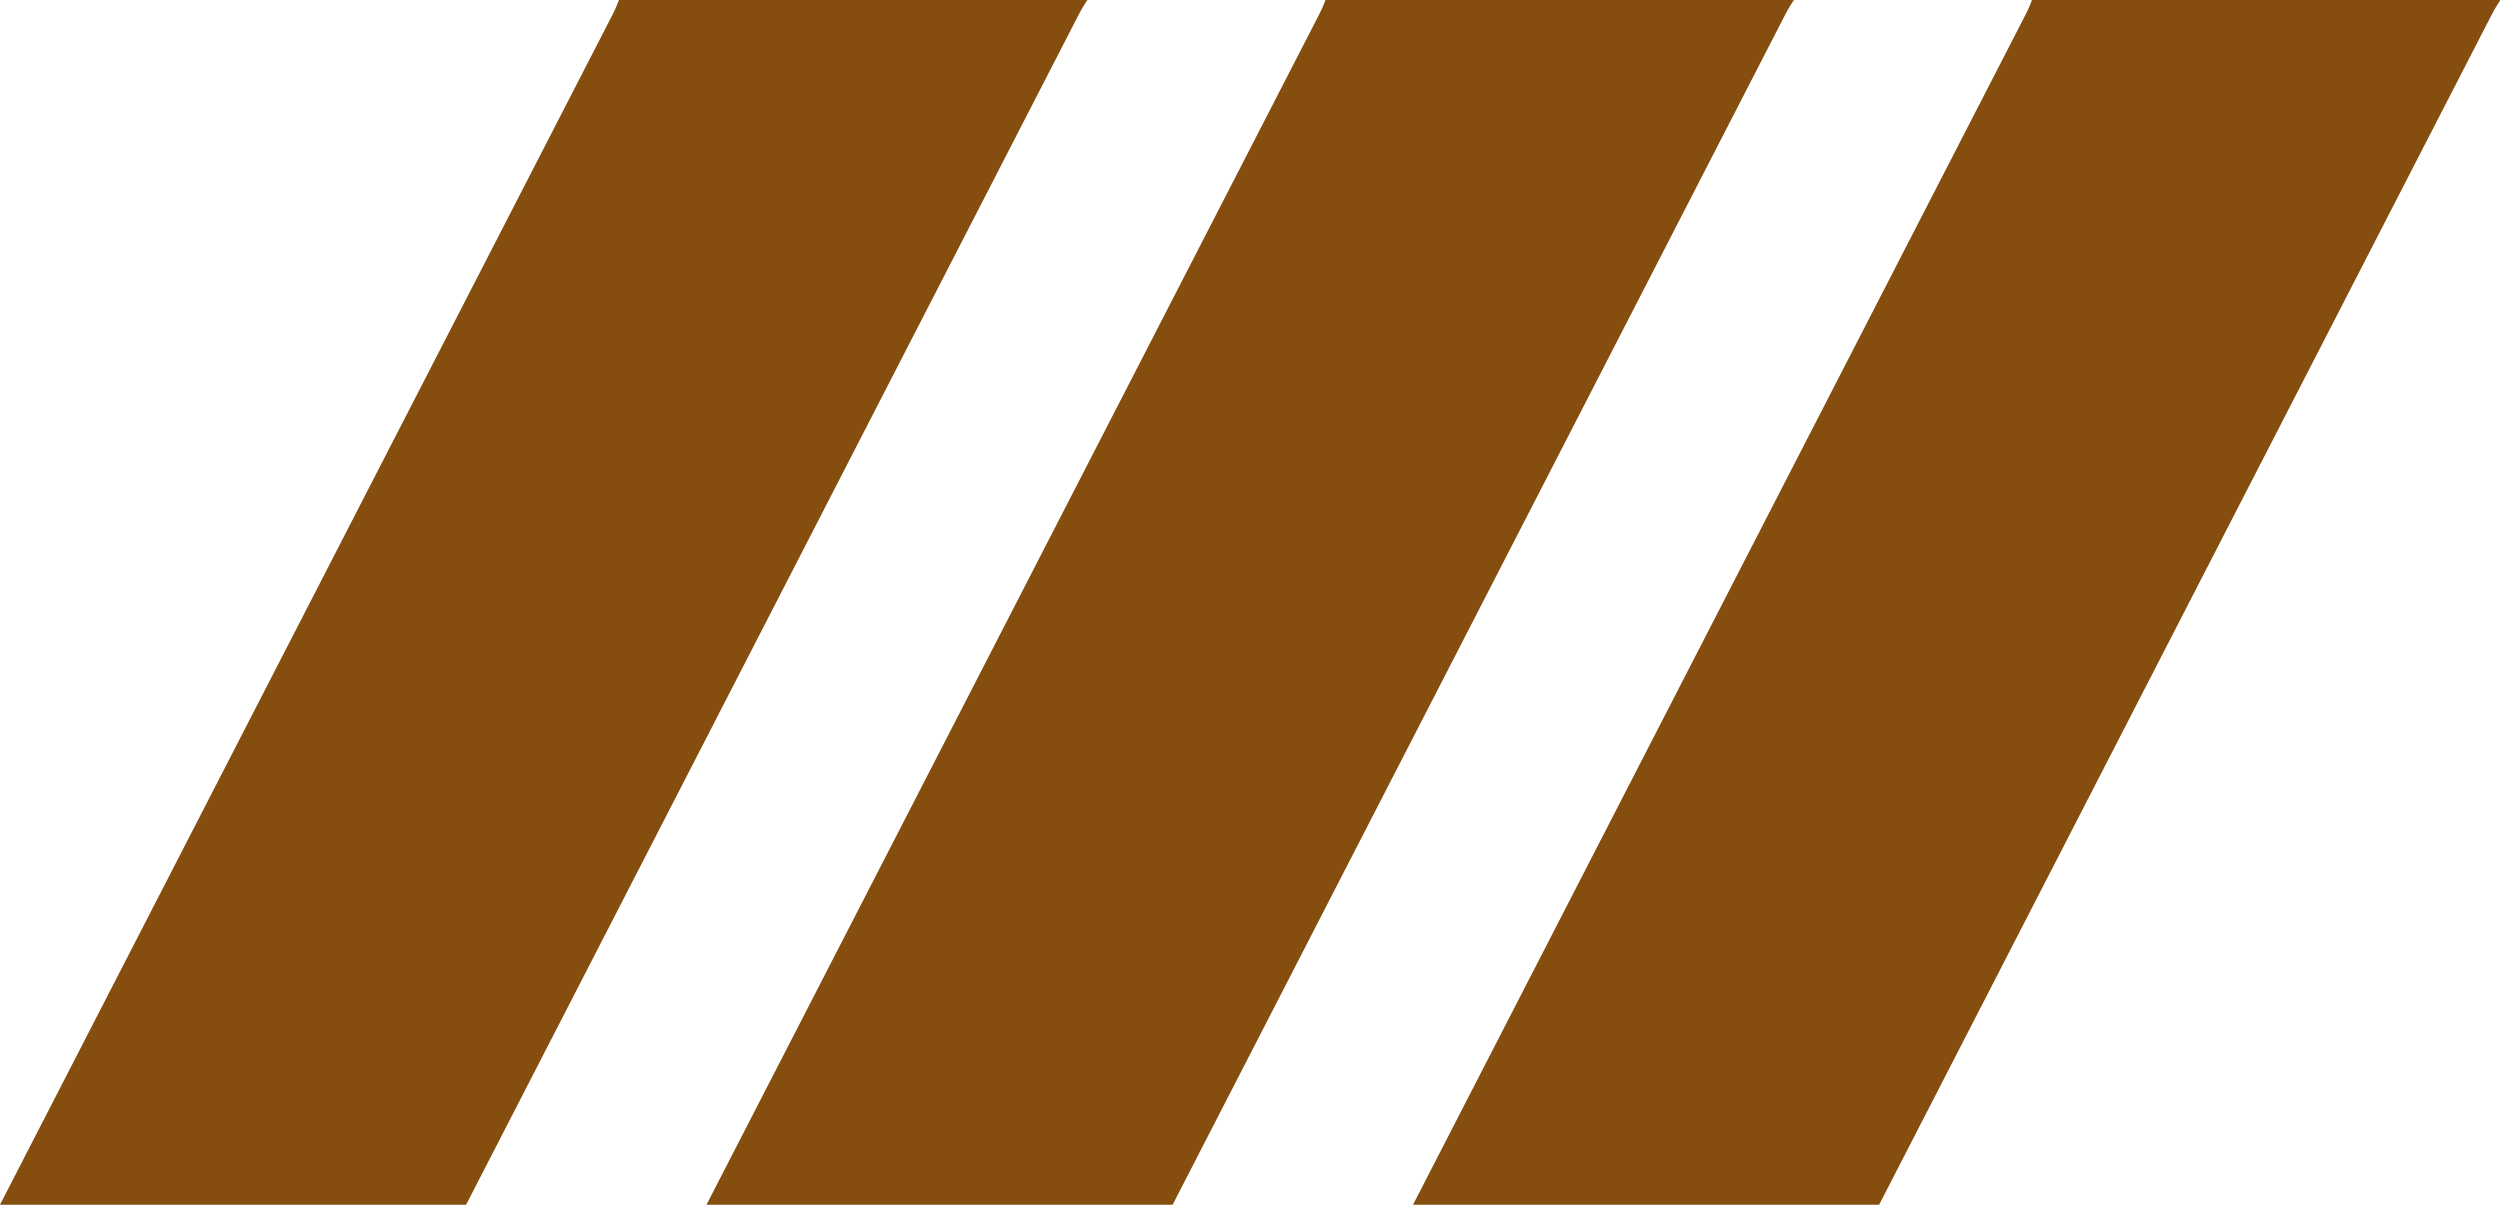 <?xml version="1.0" standalone="no"?><!DOCTYPE svg PUBLIC "-//W3C//DTD SVG 1.1//EN" "http://www.w3.org/Graphics/SVG/1.1/DTD/svg11.dtd"><svg t="1726487331522" class="icon" viewBox="0 0 2125 1024" version="1.1" xmlns="http://www.w3.org/2000/svg" p-id="12365" width="66.406" height="32" xmlns:xlink="http://www.w3.org/1999/xlink"><path d="M924.313 0H526.074a105.282 105.282 0 0 1-5.529 12.672L0 1024h396.203L916.754 12.692c2.213-4.298 4.763-8.528 7.559-12.692zM1524.848 0H1126.609a105.282 105.282 0 0 1-5.529 12.672L600.535 1024h396.203L1517.289 12.692c2.213-4.298 4.763-8.528 7.559-12.692zM2125.383 0h-398.237a105.282 105.282 0 0 1-5.529 12.672L1201.07 1024h396.203L2117.824 12.692c2.213-4.298 4.763-8.528 7.559-12.692z" p-id="12366" fill="#854d0e"></path></svg>